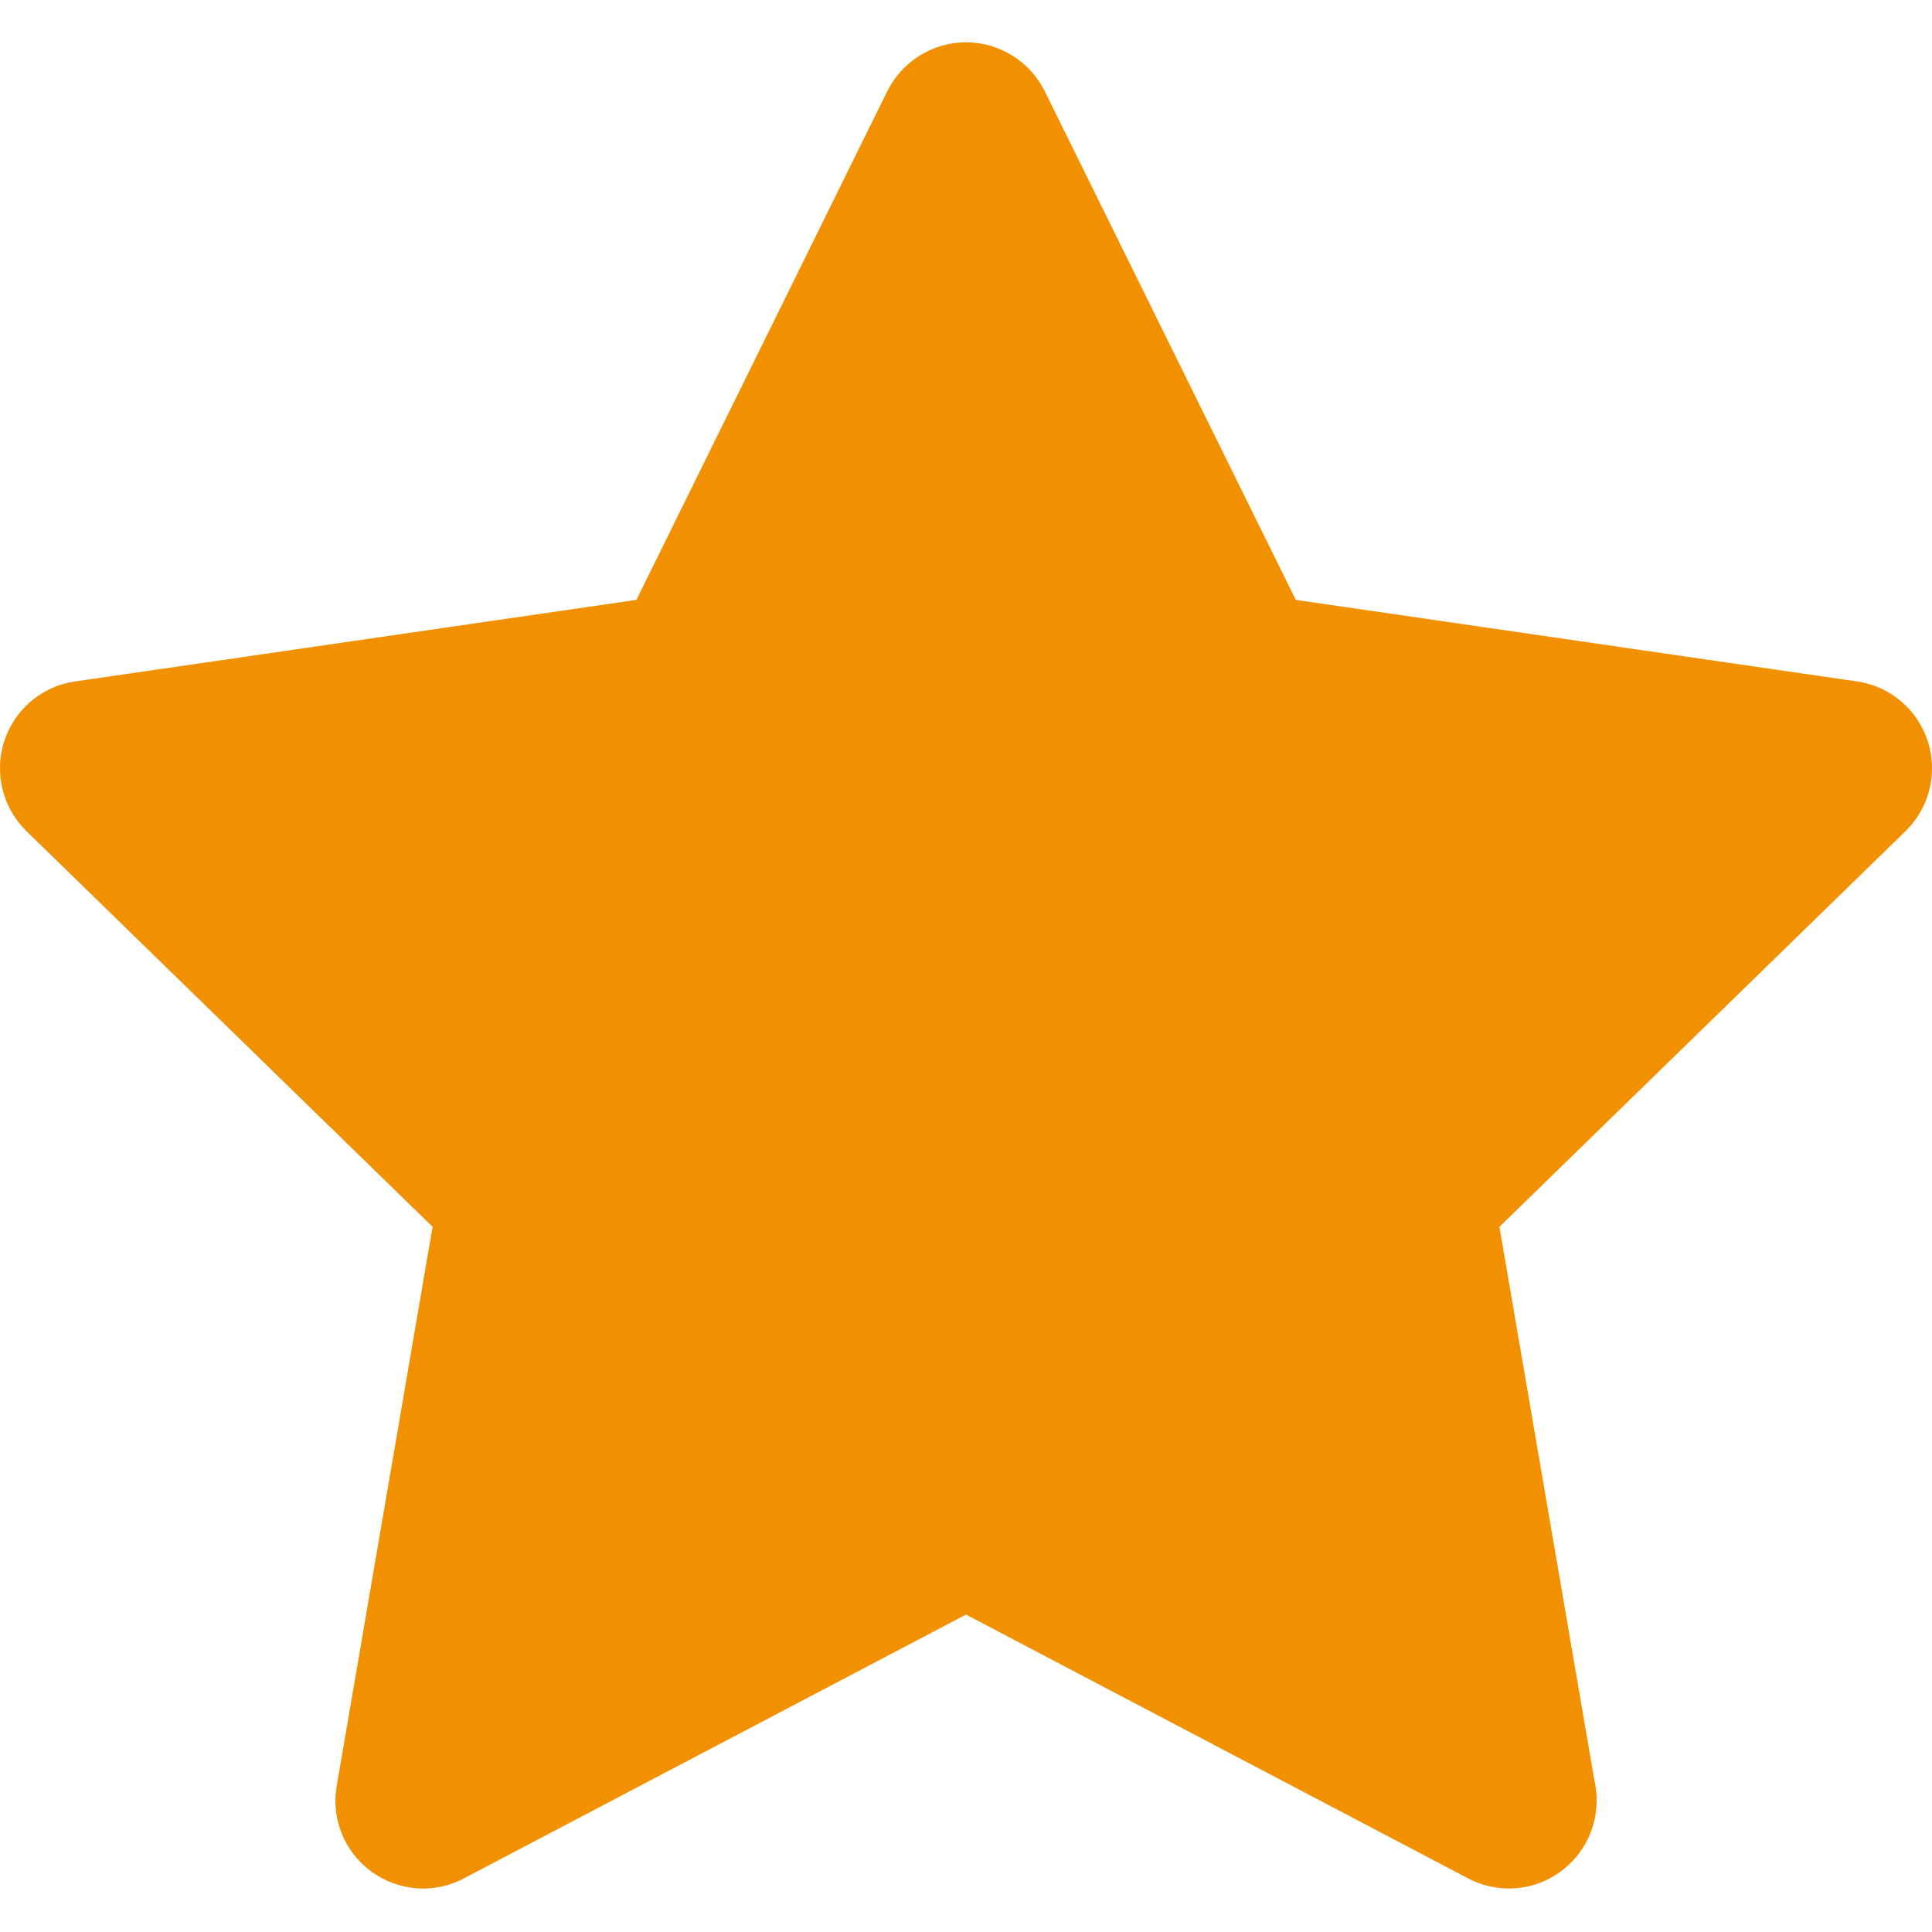 <svg width="10" height="10" viewBox="0 0 10 10" fill="none" xmlns="http://www.w3.org/2000/svg">
<path d="M9.978 3.836C9.924 3.671 9.782 3.551 9.611 3.527L6.707 3.105L5.408 0.473C5.331 0.318 5.173 0.219 5 0.219C4.827 0.219 4.669 0.318 4.592 0.473L3.294 3.105L0.389 3.527C0.218 3.551 0.076 3.671 0.022 3.836C-0.031 4.001 0.013 4.181 0.137 4.302L2.239 6.35L1.743 9.243C1.713 9.414 1.783 9.586 1.923 9.688C2.003 9.745 2.096 9.775 2.191 9.775C2.263 9.775 2.336 9.757 2.402 9.722L5 8.357L7.598 9.722C7.665 9.758 7.738 9.774 7.81 9.775C8.061 9.774 8.264 9.571 8.264 9.32C8.264 9.285 8.261 9.251 8.253 9.218L7.761 6.35L9.863 4.302C9.987 4.181 10.031 4.001 9.978 3.836Z" fill="#F19101"/>
</svg>
